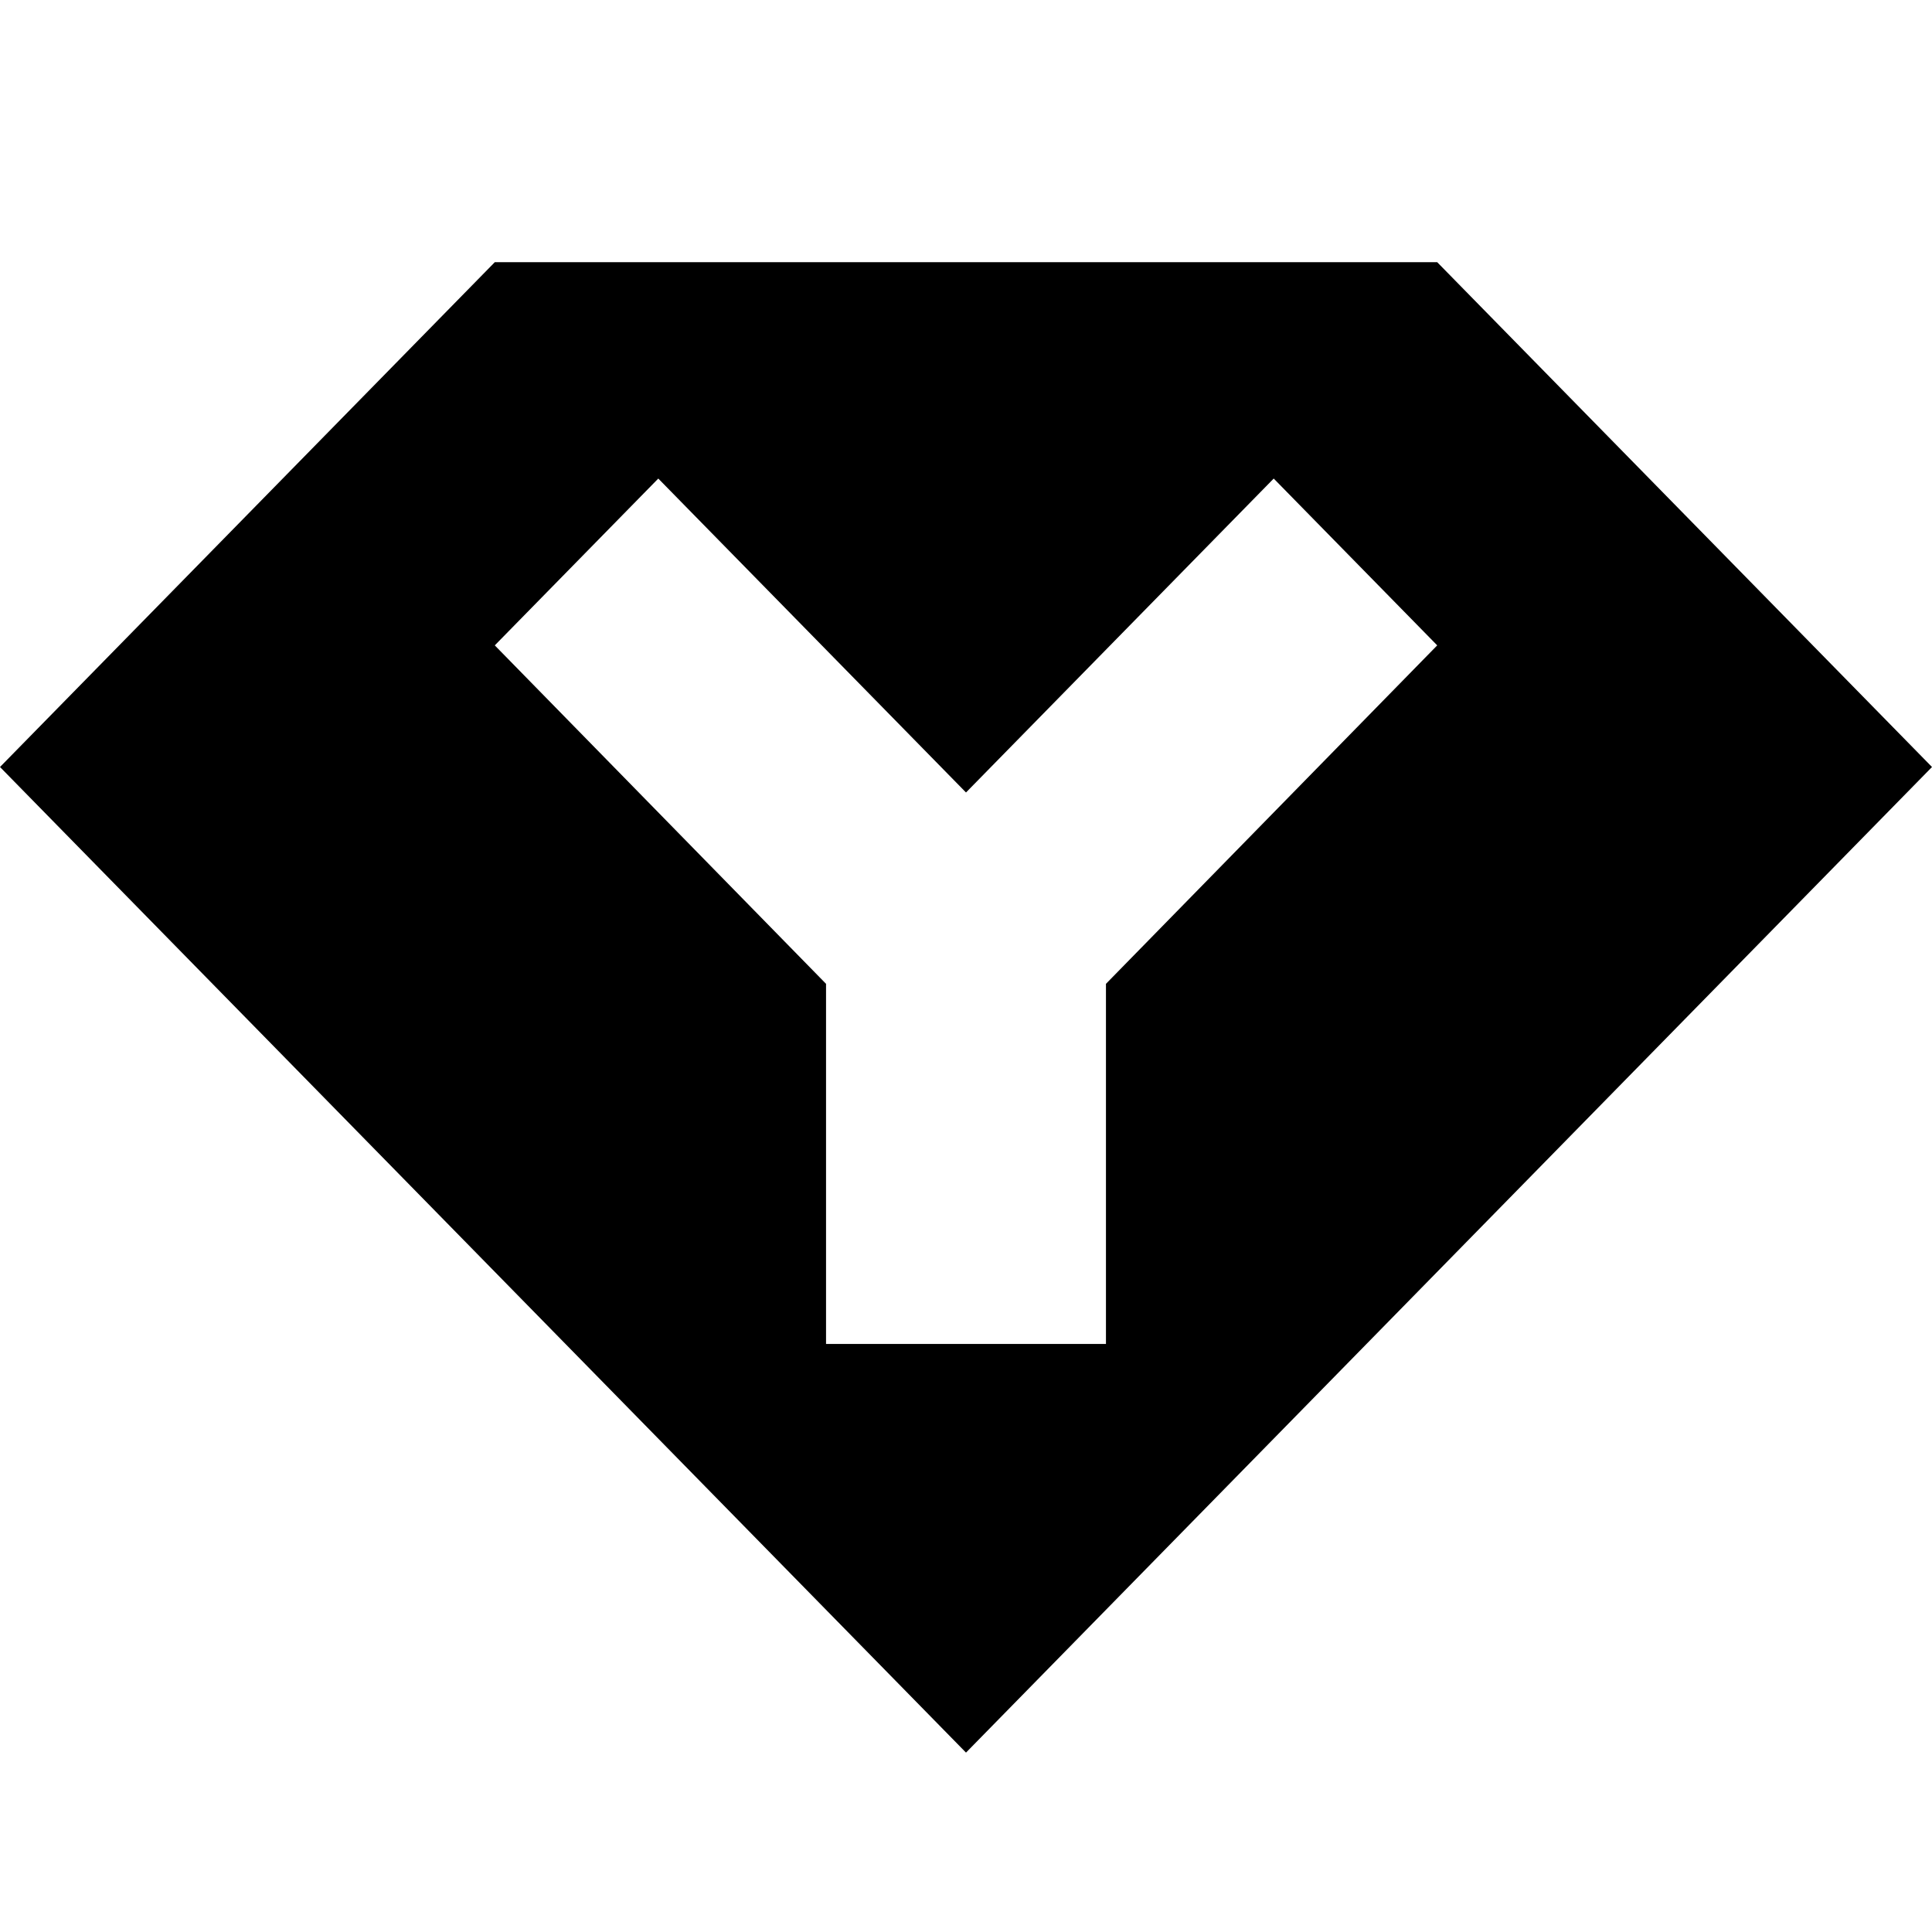 <svg xmlns="http://www.w3.org/2000/svg" version="1.1" xmlns:xlink="http://www.w3.org/1999/xlink" xmlns:svgjs="http://svgjs.dev/svgjs" width="92" height="92"><svg width="92" height="92" viewBox="0 0 70 57" fill="none" xmlns="http://www.w3.org/2000/svg">
<path d="M52.073 3H17.927L0 21.29L35 57L70 21.29L52.073 3ZM40.071 29.146V42.194H29.929V29.146L17.927 16.883L23.851 10.839L35 22.213L46.149 10.839L52.073 16.883L40.071 29.146Z" fill="black"></path>
</svg><style>@media (prefers-color-scheme: light) { :root { filter: none; } }
@media (prefers-color-scheme: dark) { :root { filter: invert(100%); } }
</style></svg>